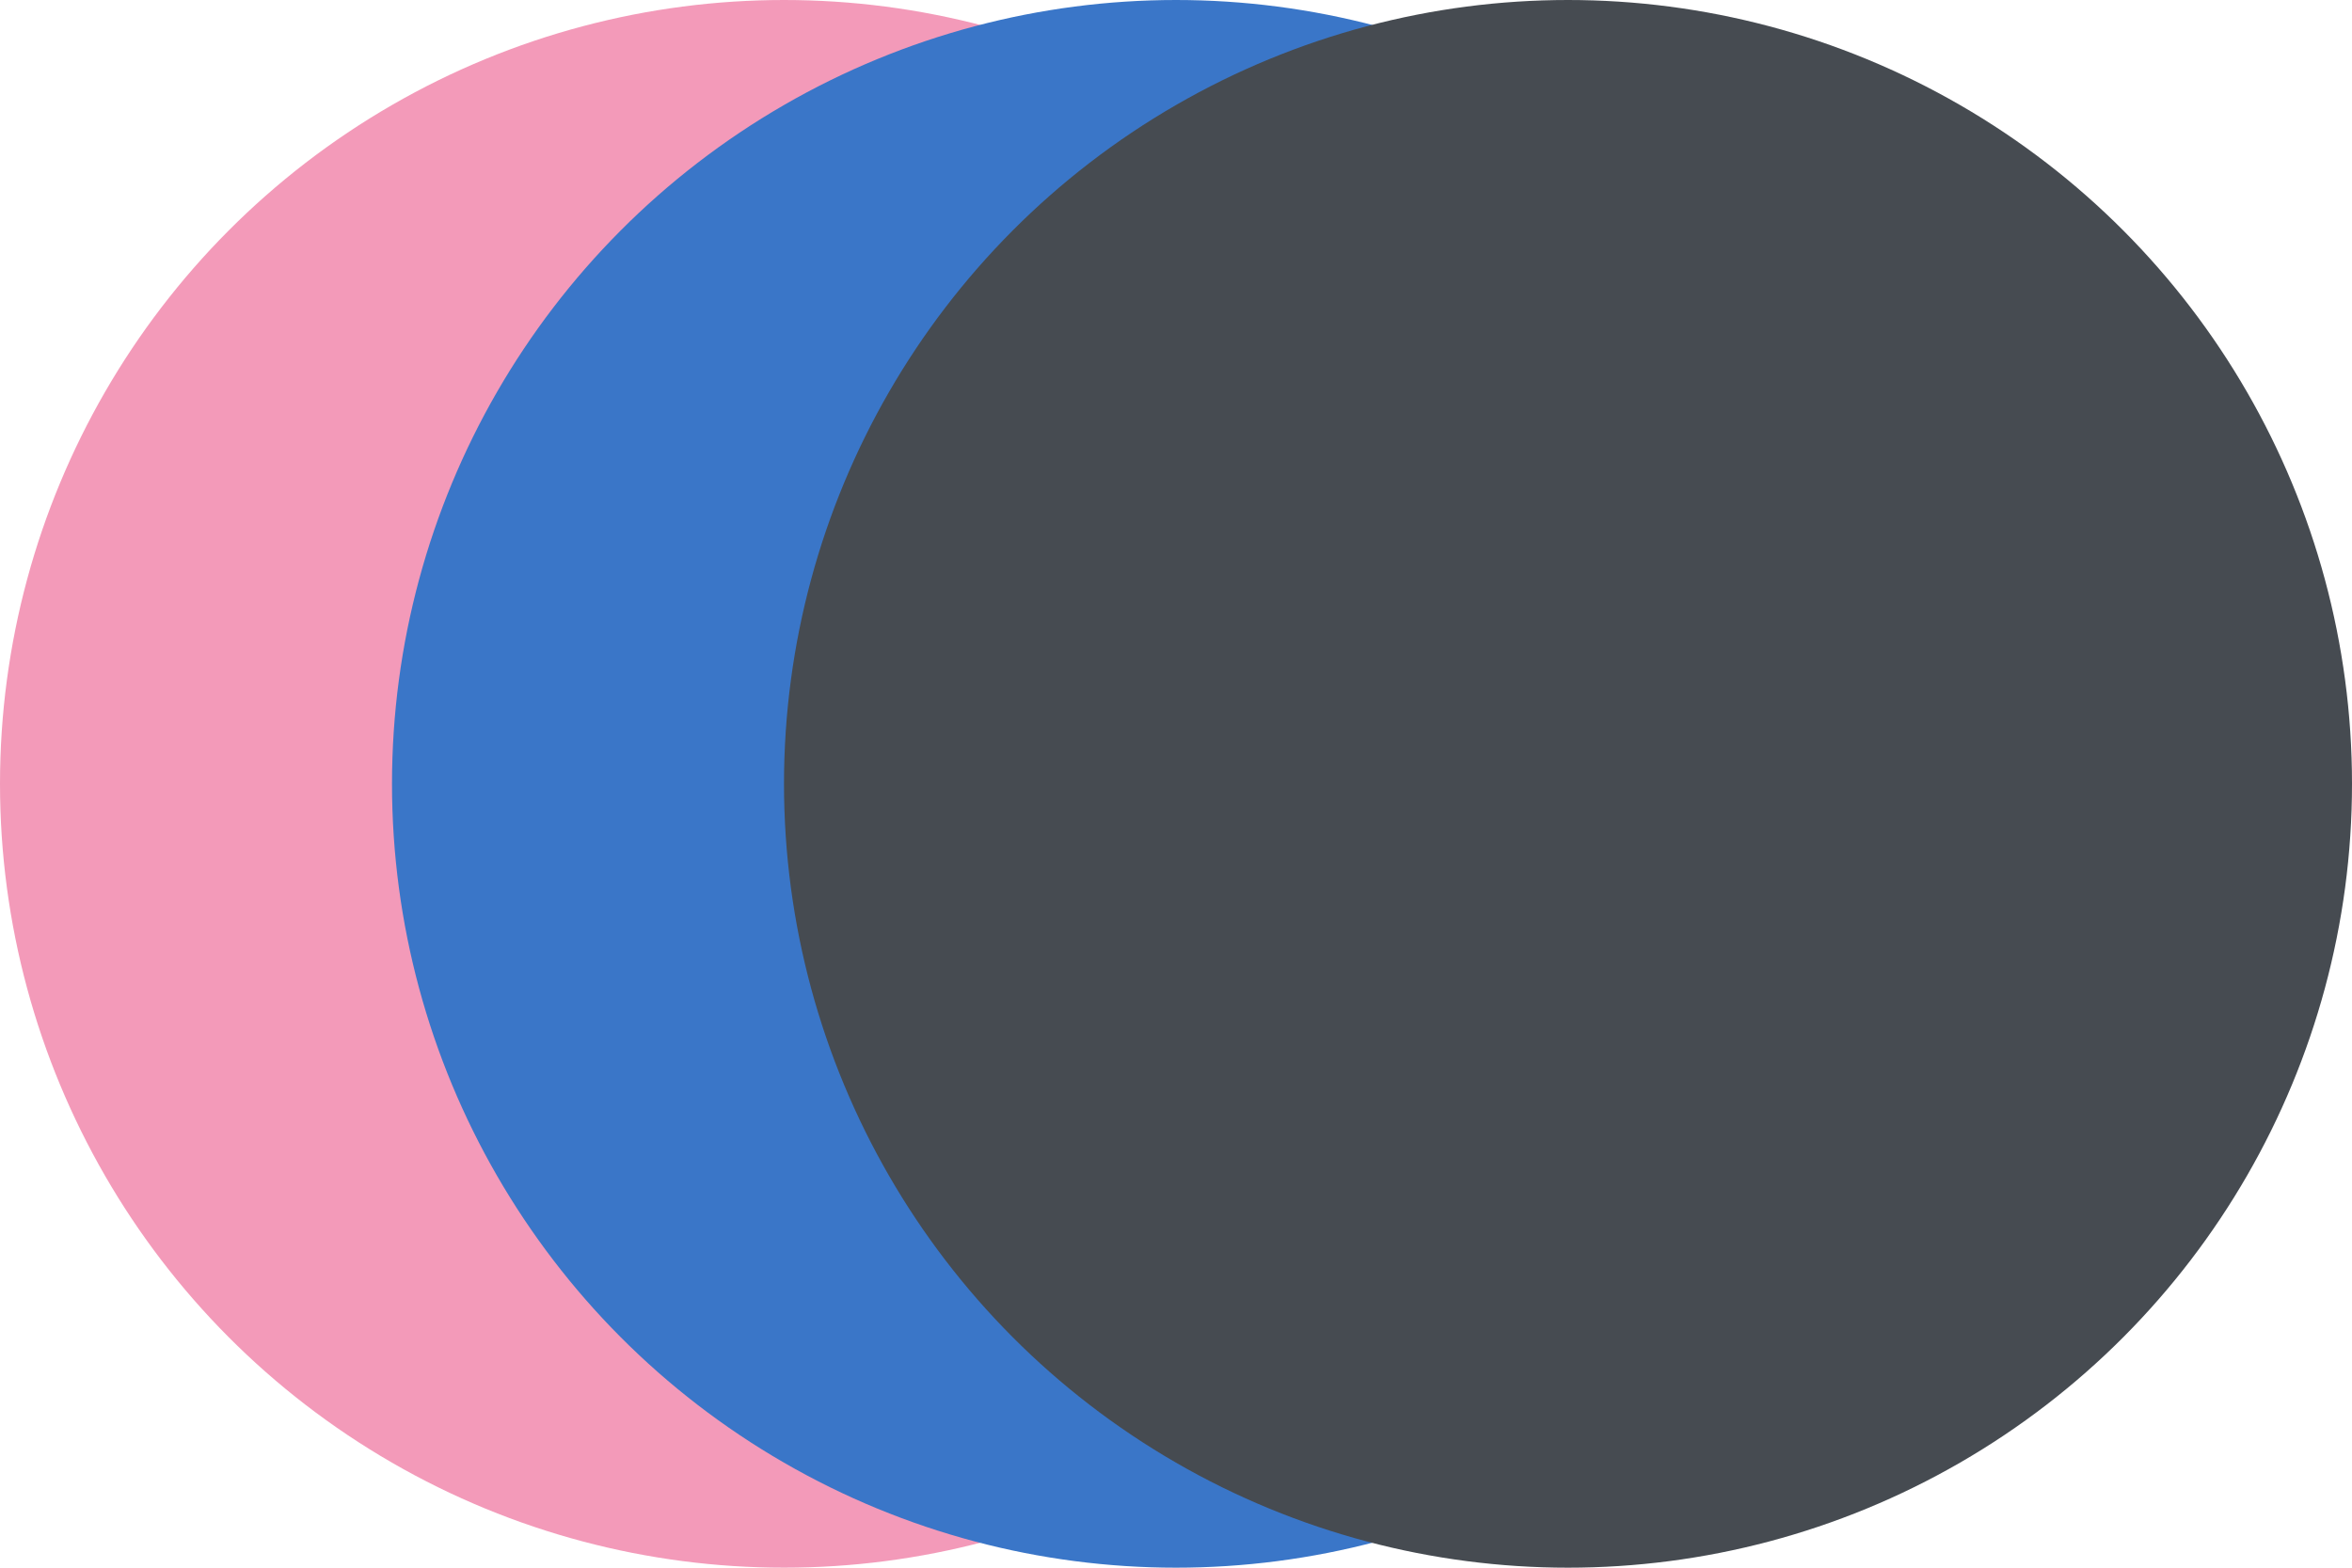 <svg width="18" height="12" viewBox="0 0 18 12" fill="none" xmlns="http://www.w3.org/2000/svg">
<circle cx="6" cy="6" r="6" fill="#F39AB9"/>
<circle cx="9" cy="6" r="6" fill="#3A76C8"/>
<circle cx="12" cy="6" r="6" fill="#464B51"/>
</svg>
